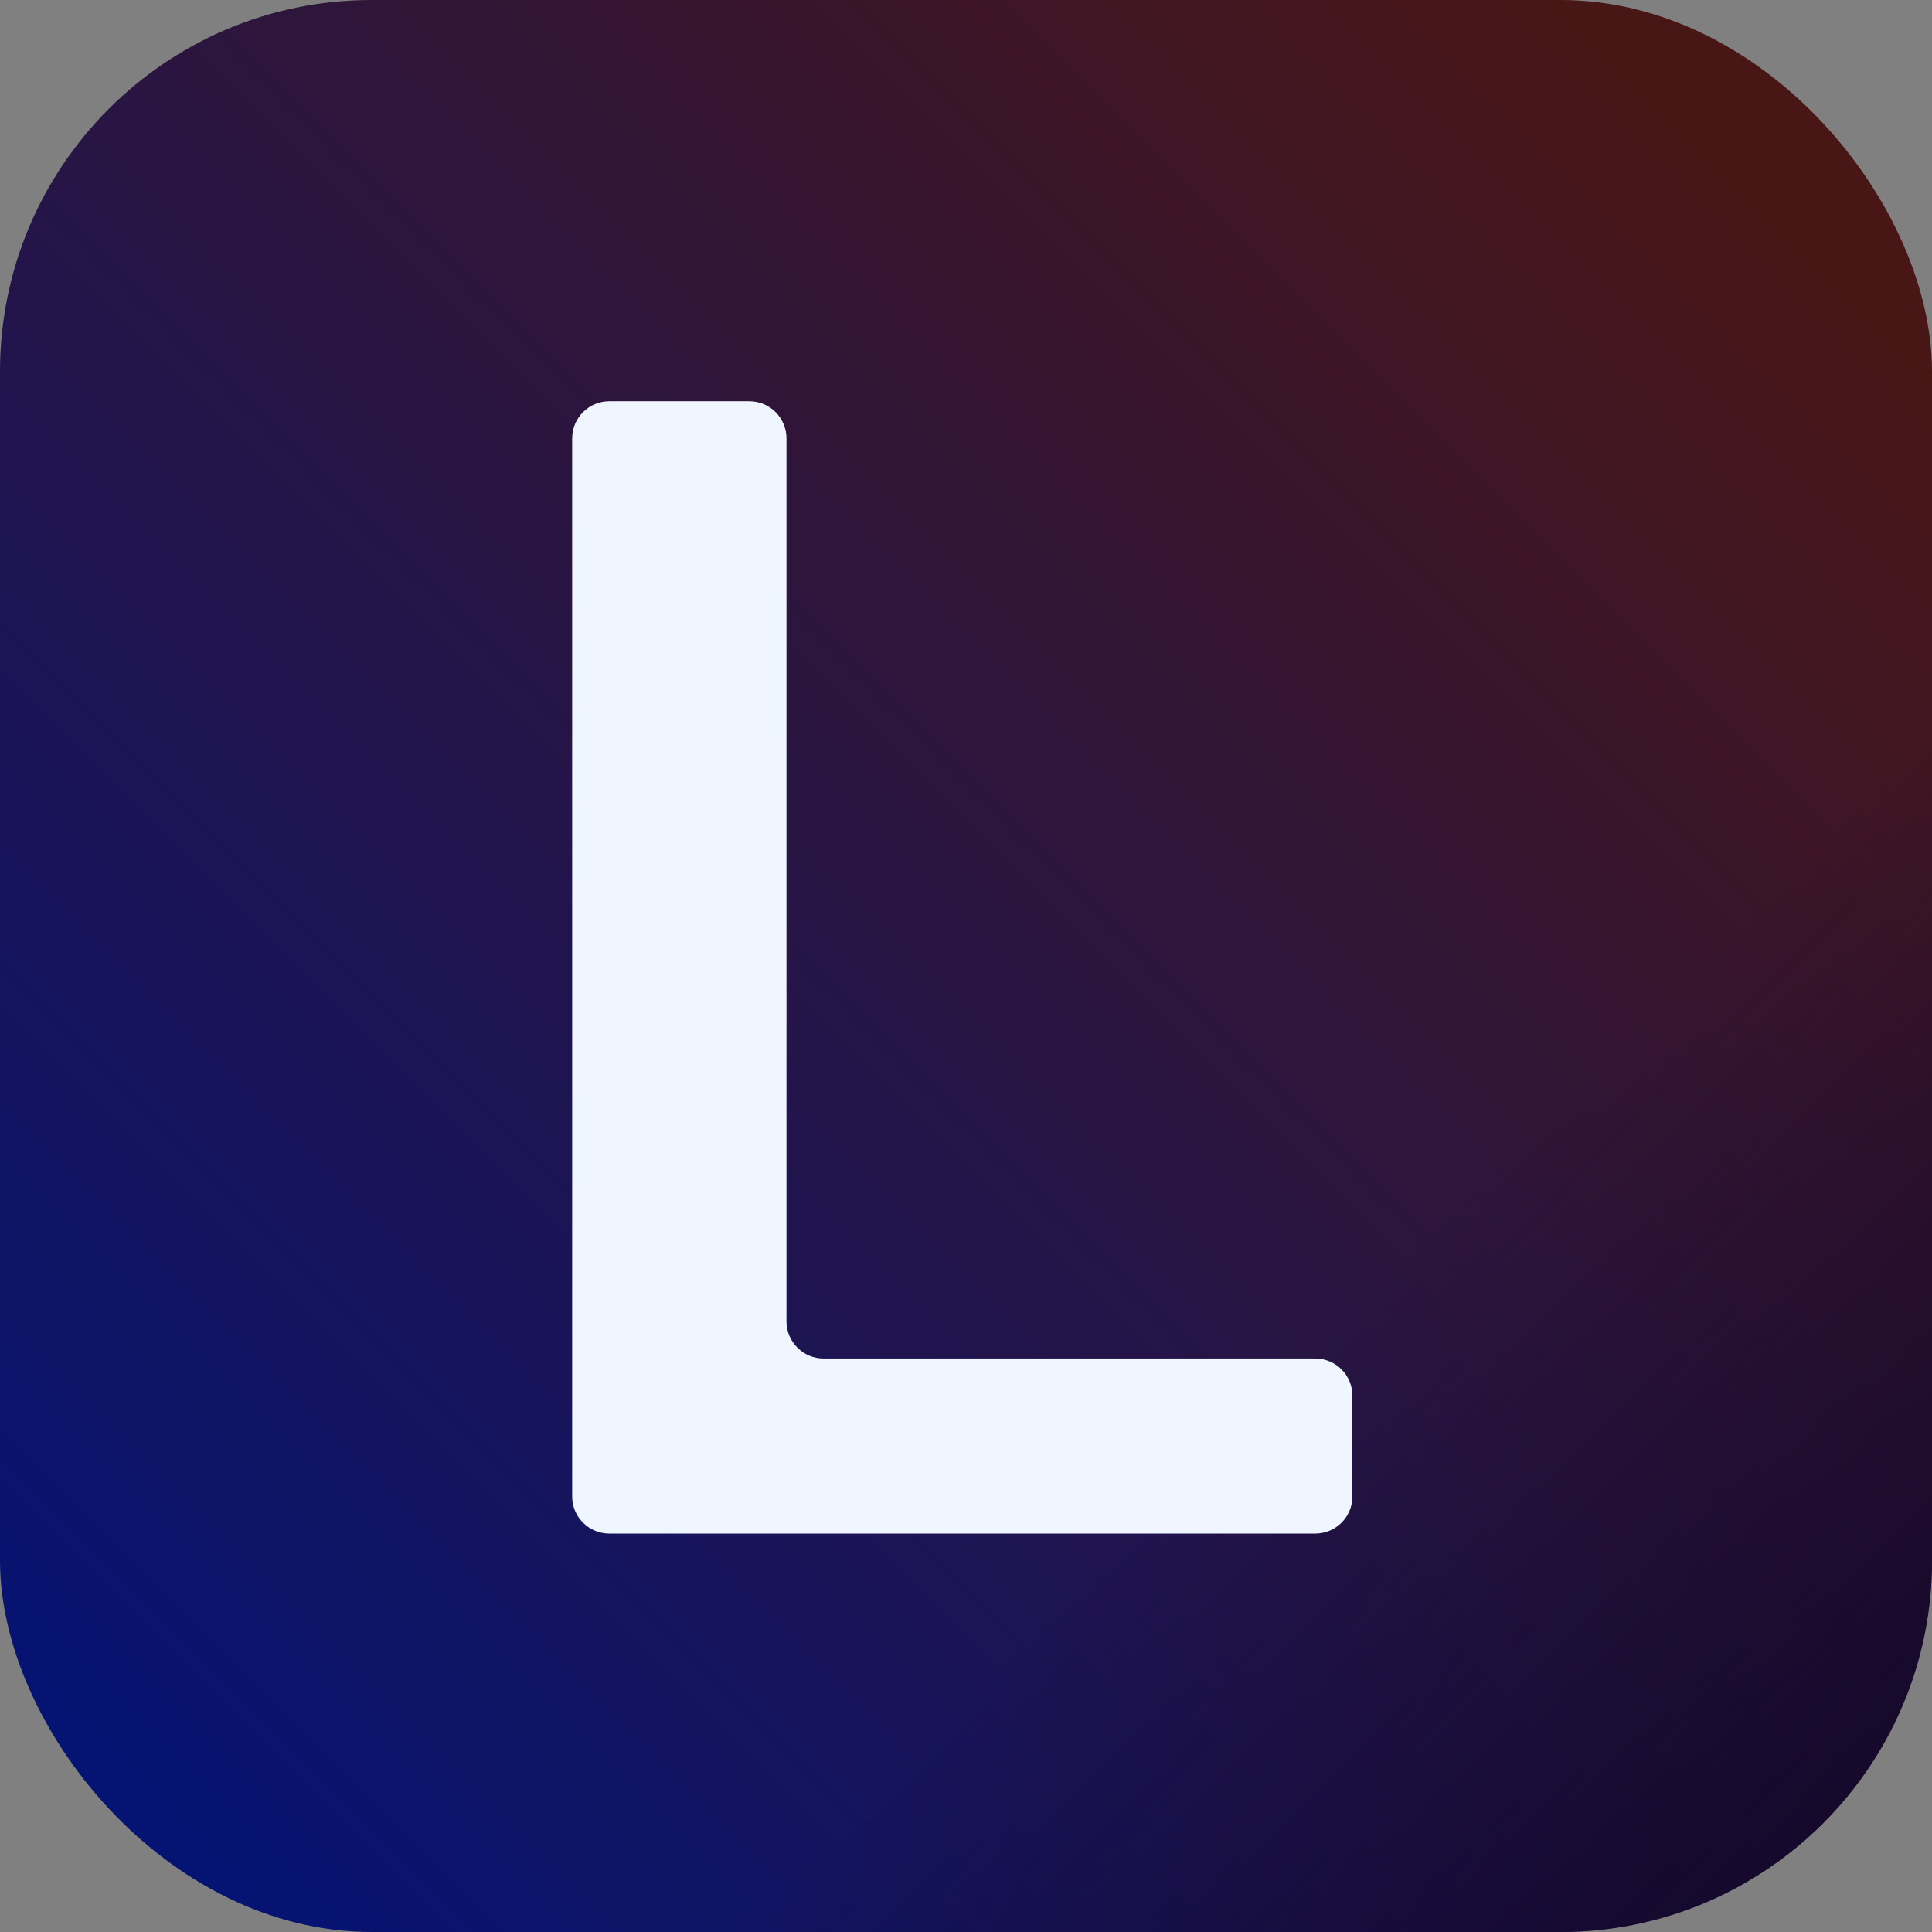<svg width="260" height="260" viewBox="0 0 260 260" fill="none" xmlns="http://www.w3.org/2000/svg">
<rect x="0" y="0" width="260" height="260" fill="#808080" stroke="none"/>
<rect width="260" height="260" rx="50" fill="url(#paint0_linear_375_354)"/>
<rect width="260" height="260" rx="50" fill="url(#paint1_linear_375_354)"/>
<path d="M82 206.389C79.239 206.389 77 204.151 77 201.389V59C77 56.239 79.239 54 82 54H100.841C103.603 54 105.841 56.239 105.841 59V177.828C105.841 180.59 108.08 182.828 110.841 182.828H177C179.761 182.828 182 185.067 182 187.828V201.389C182 204.151 179.761 206.389 177 206.389H82Z" fill="#EFF6FF"/>
<defs>
<linearGradient id="paint0_linear_375_354" x1="260" y1="0" x2="0" y2="260" gradientUnits="userSpaceOnUse">
<stop offset="0.098" stop-color="#491616"/>
<stop offset="1" stop-color="#00137A"/>
</linearGradient>
<linearGradient id="paint1_linear_375_354" x1="260" y1="260" x2="130" y2="130" gradientUnits="userSpaceOnUse">
<stop stop-color="#110627"/>
<stop offset="0.624" stop-color="#110627" stop-opacity="0"/>
</linearGradient>
</defs>
</svg>
